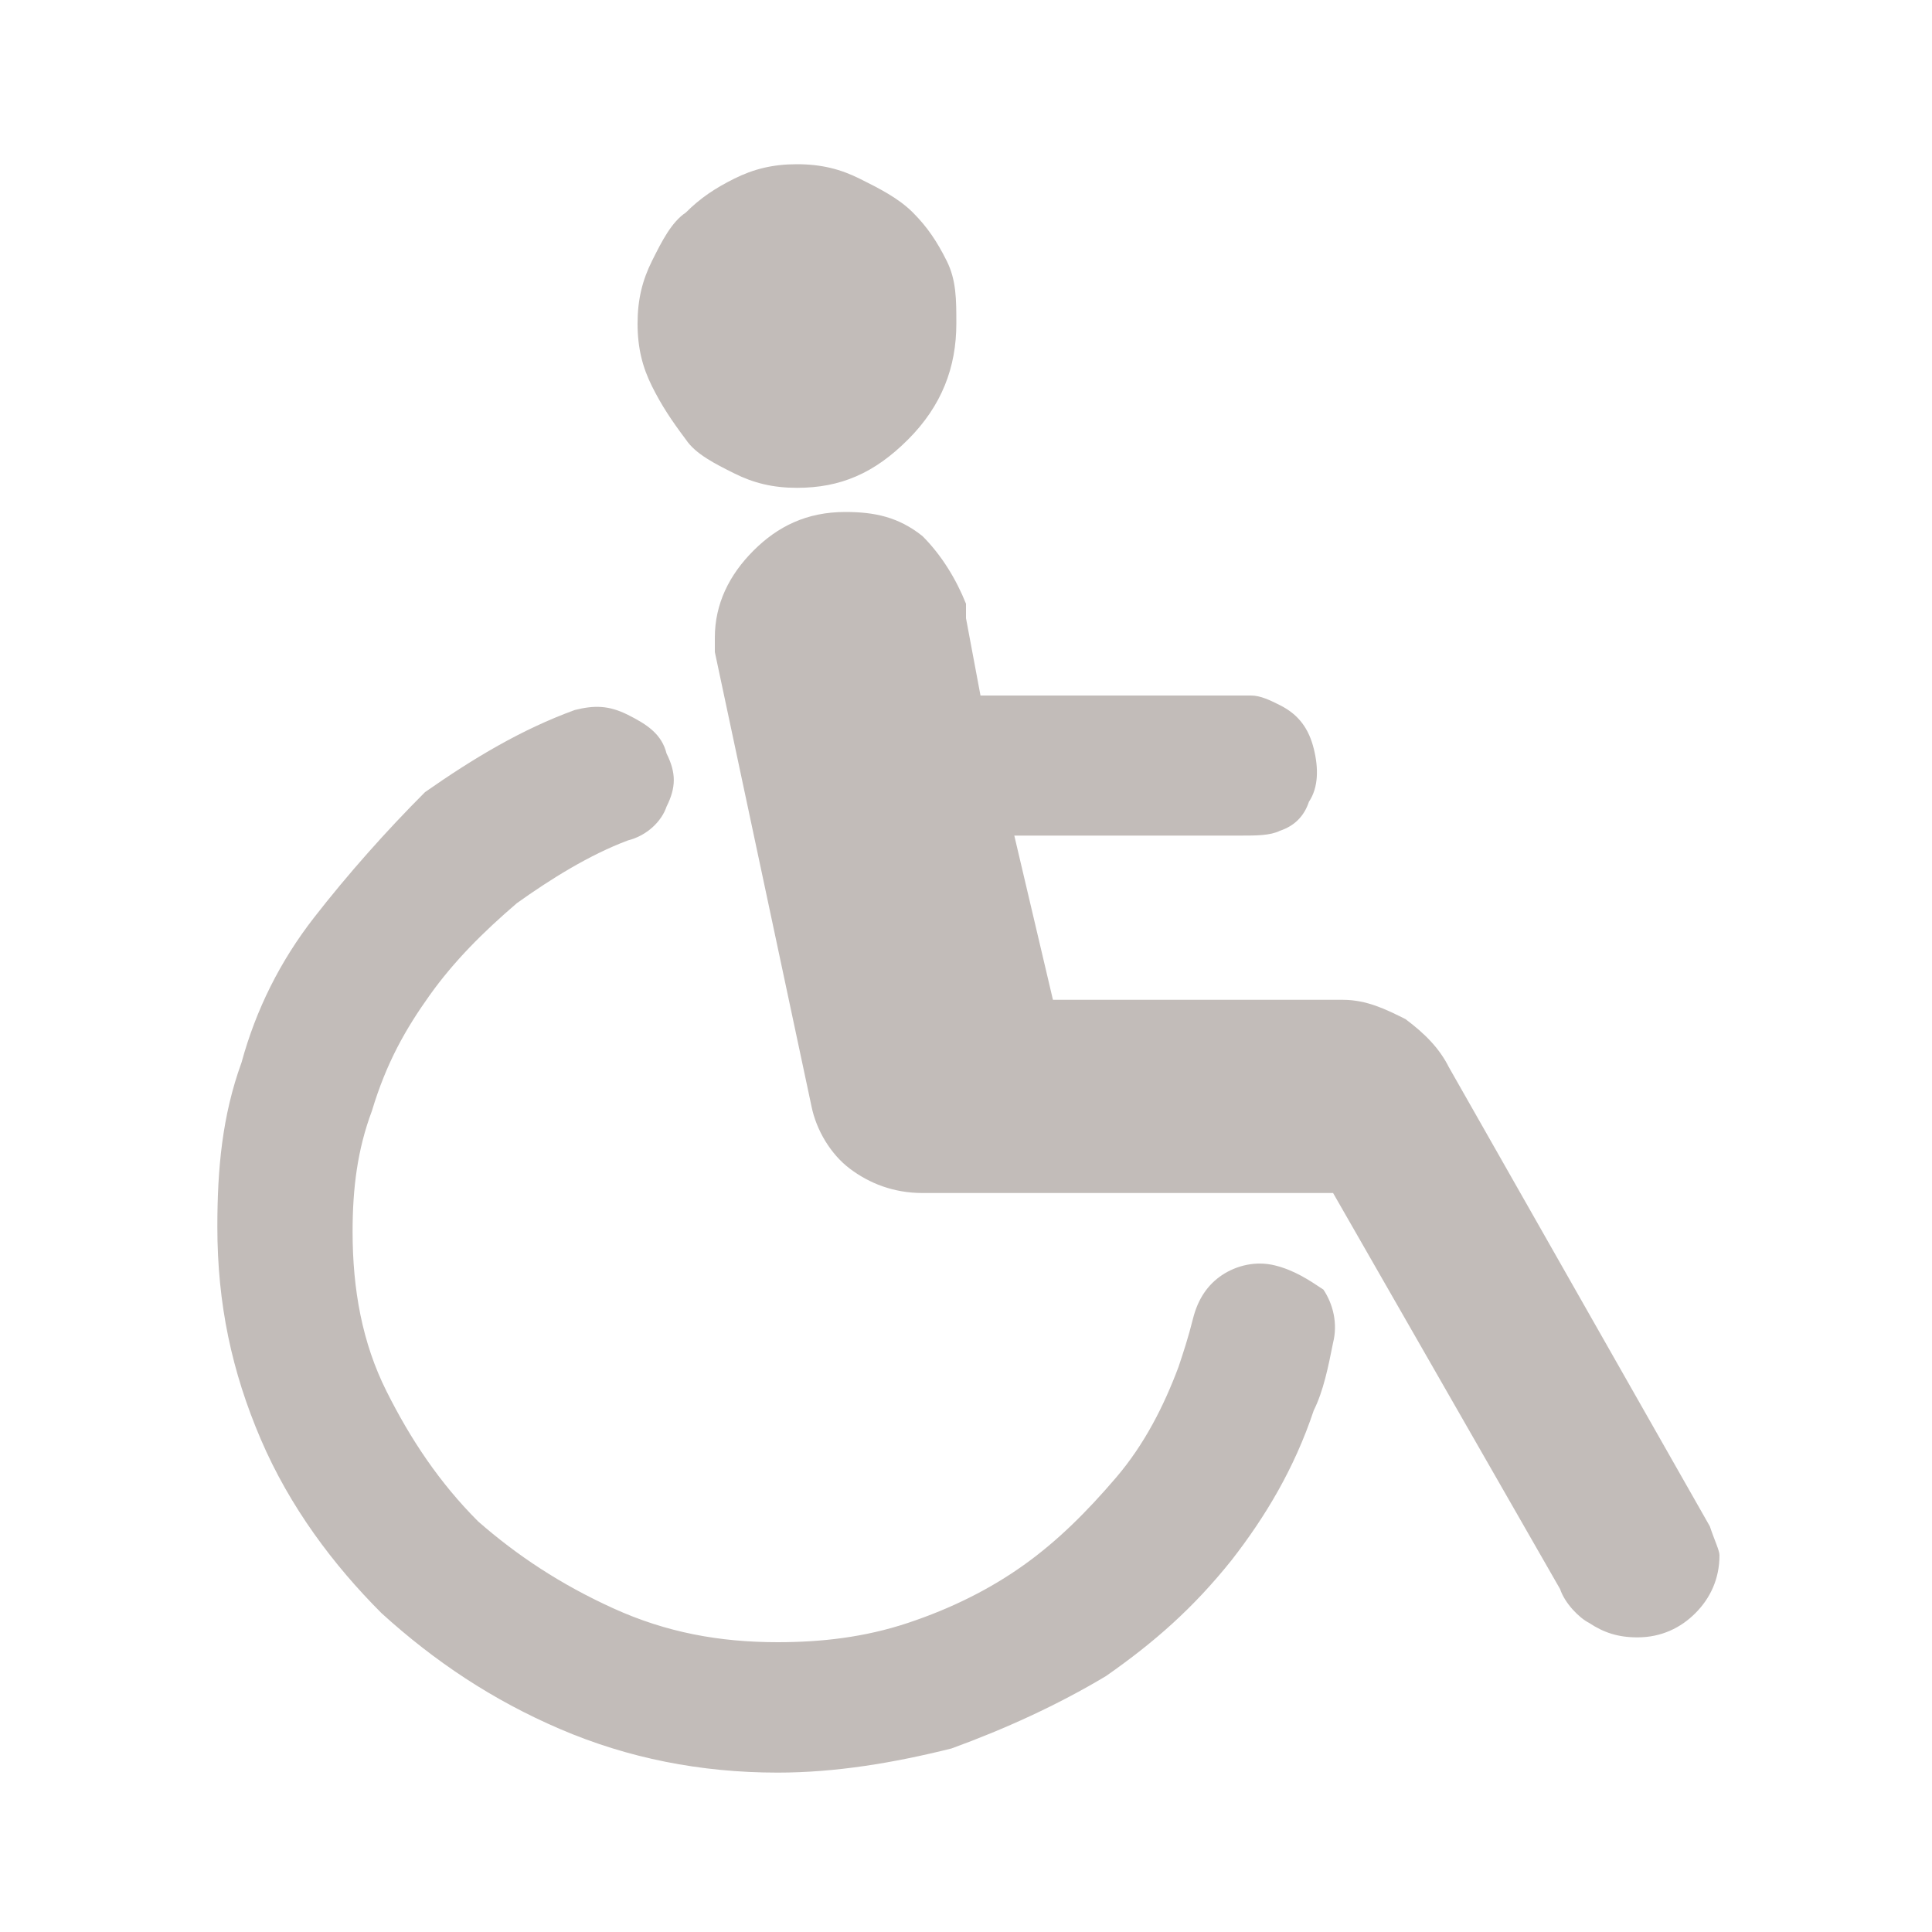 <?xml version="1.0" encoding="utf-8"?>
<!-- Generator: Adobe Illustrator 23.0.4, SVG Export Plug-In . SVG Version: 6.00 Build 0)  -->
<svg version="1.1" id="Layer_1" xmlns="http://www.w3.org/2000/svg" xmlns:xlink="http://www.w3.org/1999/xlink" x="0px" y="0px"
	 viewBox="0 0 40 40" style="enable-background:new 0 0 40 40;" xml:space="preserve">
<style type="text/css">
	.st0{fill:#C2BCB9;}
</style>
<g>
	<g>
		<g>
			<path class="st0" d="M13.5,8c-0.2-0.4-0.3-0.8-0.3-1.3c0-0.5,0.1-0.9,0.3-1.3s0.4-0.8,0.7-1c0.3-0.3,0.6-0.5,1-0.7
				s0.8-0.3,1.3-0.3c0.5,0,0.9,0.1,1.3,0.3c0.4,0.2,0.8,0.4,1.1,0.7c0.3,0.3,0.5,0.6,0.7,1c0.2,0.4,0.2,0.8,0.2,1.3
				c0,0.9-0.3,1.7-1,2.4s-1.4,1-2.3,1c-0.5,0-0.9-0.1-1.3-0.3c-0.4-0.2-0.8-0.4-1-0.7C13.9,8.7,13.7,8.4,13.5,8z M26.4,26.2
				c-0.4-0.1-0.8,0-1.1,0.2c-0.3,0.2-0.5,0.5-0.6,0.9c-0.1,0.4-0.2,0.7-0.3,1c-0.3,0.8-0.7,1.6-1.3,2.3c-0.6,0.7-1.2,1.3-1.9,1.8
				c-0.7,0.5-1.5,0.9-2.4,1.2c-0.9,0.3-1.8,0.4-2.7,0.4c-1.2,0-2.3-0.2-3.4-0.7c-1.1-0.5-2-1.1-2.8-1.8c-0.8-0.8-1.4-1.7-1.9-2.7
				c-0.5-1-0.7-2.1-0.7-3.3c0-0.9,0.1-1.7,0.4-2.5C8,22,8.4,21.3,8.9,20.6c0.5-0.7,1.1-1.3,1.8-1.9c0.7-0.5,1.5-1,2.3-1.3
				c0.4-0.1,0.7-0.4,0.8-0.7c0.2-0.4,0.2-0.7,0-1.1c-0.1-0.4-0.4-0.6-0.8-0.8c-0.4-0.2-0.7-0.2-1.1-0.1c-1.1,0.4-2.1,1-3.1,1.7
				C8,17.2,7.2,18.1,6.5,19c-0.7,0.9-1.2,1.9-1.5,3c-0.4,1.1-0.5,2.2-0.5,3.4c0,1.6,0.3,3,0.9,4.4c0.6,1.4,1.5,2.6,2.5,3.6
				c1.1,1,2.3,1.8,3.7,2.4c1.4,0.6,2.9,0.9,4.5,0.9c1.2,0,2.4-0.2,3.6-0.5c1.1-0.4,2.2-0.9,3.2-1.5c1-0.7,1.8-1.4,2.6-2.4
				c0.7-0.9,1.3-1.9,1.7-3.1c0.2-0.4,0.3-0.9,0.4-1.4c0.1-0.4,0-0.8-0.2-1.1C27.1,26.5,26.8,26.3,26.4,26.2z M35.4,31.6l-5.4-9.5
				c-0.2-0.4-0.5-0.7-0.9-1c-0.4-0.2-0.8-0.4-1.3-0.4h-6L21,17.3h4.7c0.3,0,0.6,0,0.8-0.1c0.3-0.1,0.5-0.3,0.6-0.6
				c0.2-0.3,0.2-0.7,0.1-1.1c-0.1-0.4-0.3-0.7-0.7-0.9c-0.2-0.1-0.4-0.2-0.6-0.2h-5.6l-0.3-1.6c0,0,0-0.1,0-0.1s0,0,0-0.1l0-0.1
				c-0.2-0.5-0.5-1-0.9-1.4c-0.5-0.4-1-0.5-1.6-0.5c-0.8,0-1.4,0.3-1.9,0.8c-0.5,0.5-0.8,1.1-0.8,1.8c0,0.1,0,0.2,0,0.3h0l2,9.4
				c0.1,0.5,0.4,1,0.8,1.3s0.9,0.5,1.5,0.5c0.2,0,0.3,0,0.4,0h8.1l4.7,8.2c0.1,0.3,0.4,0.6,0.6,0.7c0.3,0.2,0.6,0.3,1,0.3
				c0.5,0,0.9-0.2,1.2-0.5c0.3-0.3,0.5-0.7,0.5-1.2C35.6,32.1,35.5,31.9,35.4,31.6z"/>
		</g>
	</g>
</g>
</svg>
